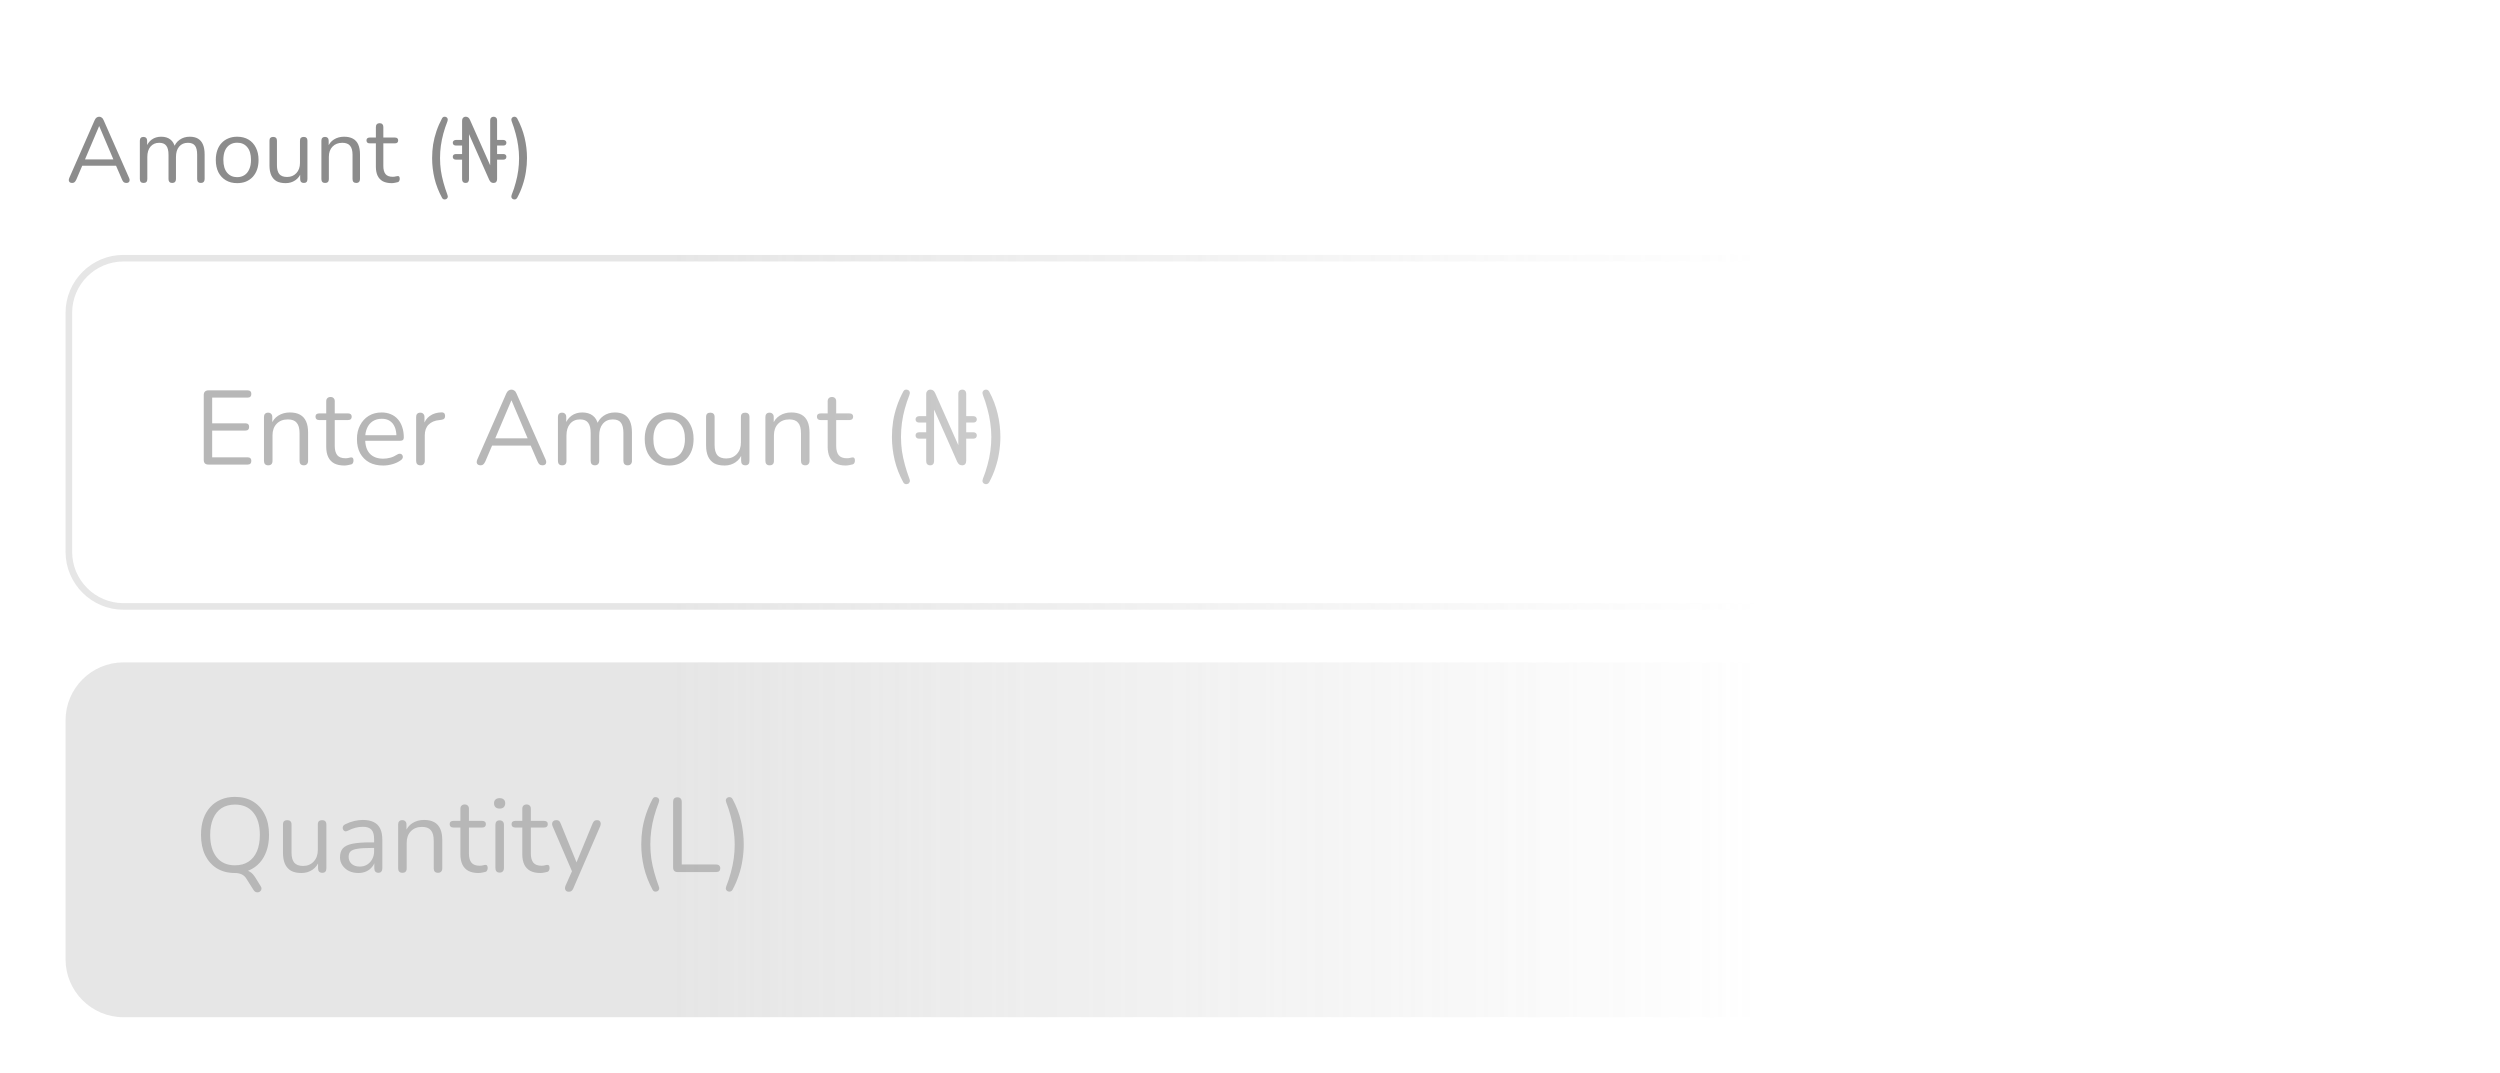 <svg width="310" height="133" viewBox="0 0 310 133" fill="none" xmlns="http://www.w3.org/2000/svg">
<g opacity="0.7">
<mask id="mask0_8158_2853" style="mask-type:alpha" maskUnits="userSpaceOnUse" x="0" y="0" width="310" height="133">
<rect x="0.785" width="308.429" height="133" fill="url(#paint0_linear_8158_2853)"/>
</mask>
<g mask="url(#mask0_8158_2853)">
<path d="M8.951 22.687C8.83 22.687 8.731 22.661 8.654 22.607C8.586 22.547 8.544 22.47 8.529 22.379C8.521 22.28 8.544 22.169 8.597 22.048L11.739 14.897C11.807 14.744 11.887 14.638 11.979 14.577C12.078 14.508 12.184 14.474 12.298 14.474C12.413 14.474 12.515 14.508 12.607 14.577C12.706 14.638 12.786 14.744 12.847 14.897L16 22.048C16.061 22.169 16.083 22.28 16.068 22.379C16.061 22.478 16.022 22.554 15.954 22.607C15.885 22.661 15.79 22.687 15.668 22.687C15.531 22.687 15.421 22.653 15.337 22.585C15.253 22.508 15.185 22.402 15.131 22.265L14.286 20.311L14.743 20.551H9.831L10.299 20.311L9.465 22.265C9.397 22.409 9.325 22.516 9.248 22.585C9.172 22.653 9.073 22.687 8.951 22.687ZM12.287 15.651L10.448 19.98L10.174 19.763H14.4L14.149 19.98L12.31 15.651H12.287ZM17.799 22.687C17.647 22.687 17.532 22.645 17.456 22.562C17.38 22.478 17.342 22.36 17.342 22.208V17.444C17.342 17.292 17.38 17.177 17.456 17.101C17.532 17.018 17.643 16.976 17.788 16.976C17.932 16.976 18.043 17.018 18.119 17.101C18.203 17.177 18.244 17.292 18.244 17.444V18.449L18.119 18.289C18.264 17.863 18.496 17.535 18.816 17.307C19.143 17.071 19.532 16.953 19.981 16.953C20.453 16.953 20.834 17.067 21.123 17.296C21.42 17.516 21.618 17.863 21.717 18.335H21.546C21.683 17.909 21.927 17.573 22.277 17.33C22.635 17.078 23.05 16.953 23.522 16.953C23.941 16.953 24.284 17.033 24.55 17.193C24.824 17.353 25.03 17.596 25.167 17.924C25.304 18.244 25.373 18.651 25.373 19.146V22.208C25.373 22.36 25.331 22.478 25.247 22.562C25.171 22.645 25.056 22.687 24.904 22.687C24.759 22.687 24.645 22.645 24.561 22.562C24.485 22.478 24.447 22.36 24.447 22.208V19.192C24.447 18.682 24.36 18.308 24.185 18.072C24.009 17.829 23.712 17.707 23.294 17.707C22.837 17.707 22.475 17.867 22.208 18.187C21.949 18.499 21.82 18.925 21.82 19.466V22.208C21.82 22.36 21.778 22.478 21.694 22.562C21.618 22.645 21.504 22.687 21.352 22.687C21.207 22.687 21.093 22.645 21.009 22.562C20.933 22.478 20.895 22.36 20.895 22.208V19.192C20.895 18.682 20.803 18.308 20.62 18.072C20.445 17.829 20.152 17.707 19.741 17.707C19.284 17.707 18.922 17.867 18.656 18.187C18.397 18.499 18.267 18.925 18.267 19.466V22.208C18.267 22.527 18.111 22.687 17.799 22.687ZM29.41 22.71C28.869 22.71 28.401 22.592 28.005 22.356C27.609 22.12 27.301 21.789 27.08 21.362C26.866 20.928 26.76 20.418 26.76 19.832C26.76 19.39 26.821 18.994 26.943 18.643C27.064 18.286 27.244 17.981 27.48 17.73C27.716 17.478 27.994 17.288 28.314 17.159C28.641 17.021 29.006 16.953 29.41 16.953C29.951 16.953 30.419 17.071 30.815 17.307C31.211 17.543 31.516 17.878 31.729 18.312C31.95 18.739 32.06 19.245 32.06 19.832C32.06 20.273 31.999 20.669 31.878 21.02C31.756 21.37 31.577 21.674 31.341 21.933C31.105 22.185 30.823 22.379 30.495 22.516C30.175 22.645 29.814 22.71 29.41 22.71ZM29.41 21.968C29.753 21.968 30.054 21.884 30.312 21.716C30.572 21.549 30.77 21.305 30.907 20.985C31.051 20.666 31.124 20.281 31.124 19.832C31.124 19.139 30.968 18.609 30.655 18.244C30.351 17.878 29.936 17.695 29.41 17.695C29.06 17.695 28.755 17.779 28.496 17.947C28.245 18.107 28.047 18.346 27.902 18.666C27.765 18.979 27.697 19.367 27.697 19.832C27.697 20.517 27.853 21.046 28.165 21.419C28.477 21.785 28.892 21.968 29.41 21.968ZM35.415 22.71C34.966 22.71 34.592 22.63 34.295 22.47C34.006 22.303 33.785 22.055 33.633 21.728C33.488 21.4 33.416 20.993 33.416 20.506V17.444C33.416 17.284 33.454 17.166 33.53 17.09C33.614 17.014 33.728 16.976 33.873 16.976C34.025 16.976 34.139 17.014 34.215 17.09C34.299 17.166 34.341 17.284 34.341 17.444V20.494C34.341 20.982 34.44 21.347 34.638 21.591C34.844 21.827 35.164 21.945 35.598 21.945C36.07 21.945 36.454 21.785 36.751 21.465C37.048 21.145 37.197 20.726 37.197 20.209V17.444C37.197 17.284 37.235 17.166 37.311 17.09C37.395 17.014 37.513 16.976 37.665 16.976C37.81 16.976 37.92 17.014 37.997 17.09C38.08 17.166 38.122 17.284 38.122 17.444V22.208C38.122 22.527 37.974 22.687 37.677 22.687C37.532 22.687 37.418 22.645 37.334 22.562C37.258 22.478 37.22 22.36 37.22 22.208V21.168L37.368 21.328C37.216 21.777 36.965 22.12 36.614 22.356C36.272 22.592 35.872 22.71 35.415 22.71ZM40.31 22.687C40.158 22.687 40.044 22.645 39.968 22.562C39.892 22.478 39.853 22.36 39.853 22.208V17.444C39.853 17.292 39.892 17.177 39.968 17.101C40.044 17.018 40.154 16.976 40.299 16.976C40.444 16.976 40.554 17.018 40.63 17.101C40.714 17.177 40.756 17.292 40.756 17.444V18.427L40.63 18.289C40.79 17.848 41.049 17.516 41.407 17.296C41.773 17.067 42.191 16.953 42.663 16.953C43.105 16.953 43.471 17.033 43.76 17.193C44.057 17.353 44.278 17.596 44.423 17.924C44.567 18.244 44.64 18.651 44.64 19.146V22.208C44.64 22.36 44.598 22.478 44.514 22.562C44.438 22.645 44.328 22.687 44.183 22.687C44.031 22.687 43.913 22.645 43.829 22.562C43.753 22.478 43.715 22.36 43.715 22.208V19.203C43.715 18.685 43.612 18.308 43.406 18.072C43.208 17.829 42.888 17.707 42.447 17.707C41.936 17.707 41.529 17.867 41.224 18.187C40.927 18.499 40.779 18.918 40.779 19.443V22.208C40.779 22.527 40.623 22.687 40.31 22.687ZM48.574 22.71C48.139 22.71 47.774 22.634 47.477 22.482C47.188 22.322 46.97 22.093 46.826 21.796C46.681 21.492 46.609 21.122 46.609 20.688V17.775H45.843C45.714 17.775 45.615 17.745 45.546 17.684C45.478 17.615 45.444 17.524 45.444 17.41C45.444 17.296 45.478 17.208 45.546 17.147C45.615 17.086 45.714 17.056 45.843 17.056H46.609V15.742C46.609 15.59 46.651 15.476 46.734 15.399C46.818 15.316 46.932 15.274 47.077 15.274C47.222 15.274 47.332 15.316 47.408 15.399C47.492 15.476 47.534 15.59 47.534 15.742V17.056H48.973C49.103 17.056 49.202 17.086 49.27 17.147C49.339 17.208 49.373 17.296 49.373 17.41C49.373 17.524 49.339 17.615 49.27 17.684C49.202 17.745 49.103 17.775 48.973 17.775H47.534V20.597C47.534 21.031 47.625 21.362 47.808 21.591C47.991 21.812 48.288 21.922 48.699 21.922C48.844 21.922 48.966 21.907 49.065 21.876C49.171 21.846 49.259 21.831 49.327 21.831C49.396 21.823 49.453 21.846 49.499 21.899C49.544 21.953 49.567 22.044 49.567 22.173C49.567 22.265 49.548 22.349 49.51 22.425C49.48 22.501 49.423 22.554 49.339 22.585C49.248 22.615 49.126 22.642 48.973 22.665C48.829 22.695 48.695 22.71 48.574 22.71ZM54.816 24.538C54.389 23.754 54.077 22.95 53.879 22.128C53.681 21.297 53.582 20.456 53.582 19.603C53.582 19.032 53.624 18.468 53.707 17.912C53.799 17.357 53.936 16.808 54.119 16.267C54.301 15.727 54.534 15.194 54.816 14.668C54.869 14.569 54.941 14.508 55.032 14.485C55.132 14.463 55.223 14.47 55.307 14.508C55.398 14.539 55.463 14.604 55.501 14.703C55.539 14.794 55.531 14.912 55.478 15.057C55.28 15.559 55.112 16.062 54.975 16.564C54.838 17.067 54.736 17.57 54.667 18.072C54.598 18.575 54.564 19.085 54.564 19.603C54.564 20.121 54.598 20.631 54.667 21.134C54.743 21.636 54.85 22.135 54.987 22.63C55.124 23.133 55.288 23.639 55.478 24.15C55.539 24.294 55.547 24.412 55.501 24.504C55.463 24.603 55.398 24.667 55.307 24.698C55.223 24.736 55.132 24.744 55.032 24.721C54.941 24.698 54.869 24.637 54.816 24.538ZM57.733 22.687C57.596 22.687 57.489 22.649 57.413 22.573C57.337 22.489 57.299 22.375 57.299 22.23V19.637L57.504 19.797H56.533C56.419 19.797 56.324 19.767 56.248 19.706C56.179 19.637 56.145 19.55 56.145 19.443C56.145 19.337 56.179 19.253 56.248 19.192C56.324 19.131 56.419 19.101 56.533 19.101H57.504L57.299 19.238V17.901L57.504 18.049H56.533C56.419 18.049 56.324 18.019 56.248 17.958C56.179 17.89 56.145 17.806 56.145 17.707C56.145 17.6 56.179 17.516 56.248 17.456C56.324 17.387 56.419 17.353 56.533 17.353H57.504L57.299 17.49V14.965C57.299 14.813 57.341 14.695 57.424 14.611C57.508 14.52 57.618 14.474 57.756 14.474C57.87 14.474 57.969 14.505 58.053 14.565C58.144 14.626 58.22 14.729 58.281 14.874L61.08 21.168H60.783V14.931C60.783 14.786 60.821 14.676 60.897 14.6C60.973 14.516 61.08 14.474 61.217 14.474C61.346 14.474 61.449 14.516 61.525 14.6C61.602 14.676 61.639 14.786 61.639 14.931V17.49L61.434 17.353H62.405C62.527 17.353 62.622 17.387 62.691 17.456C62.759 17.516 62.793 17.6 62.793 17.707C62.793 17.806 62.759 17.89 62.691 17.958C62.622 18.019 62.527 18.049 62.405 18.049H61.434L61.639 17.901V19.238L61.434 19.101H62.405C62.527 19.101 62.622 19.131 62.691 19.192C62.759 19.253 62.793 19.337 62.793 19.443C62.793 19.55 62.759 19.637 62.691 19.706C62.622 19.767 62.527 19.797 62.405 19.797H61.434L61.639 19.637V22.196C61.639 22.349 61.602 22.47 61.525 22.562C61.449 22.645 61.339 22.687 61.194 22.687C61.08 22.687 60.977 22.657 60.886 22.596C60.802 22.535 60.726 22.432 60.657 22.288L57.87 15.993H58.155V22.23C58.155 22.375 58.117 22.489 58.041 22.573C57.973 22.649 57.87 22.687 57.733 22.687ZM64.125 24.538C64.064 24.637 63.988 24.698 63.897 24.721C63.806 24.744 63.714 24.736 63.623 24.698C63.531 24.66 63.467 24.595 63.428 24.504C63.391 24.412 63.398 24.294 63.451 24.15C63.657 23.639 63.825 23.133 63.954 22.63C64.091 22.135 64.194 21.636 64.262 21.134C64.331 20.631 64.365 20.121 64.365 19.603C64.365 19.085 64.327 18.575 64.251 18.072C64.183 17.57 64.08 17.071 63.943 16.576C63.813 16.073 63.649 15.567 63.451 15.057C63.398 14.912 63.391 14.794 63.428 14.703C63.474 14.604 63.539 14.539 63.623 14.508C63.706 14.47 63.794 14.463 63.886 14.485C63.984 14.508 64.064 14.569 64.125 14.668C64.544 15.445 64.853 16.248 65.051 17.078C65.249 17.909 65.348 18.75 65.348 19.603C65.348 20.174 65.302 20.742 65.211 21.305C65.127 21.861 64.993 22.409 64.811 22.95C64.636 23.491 64.407 24.02 64.125 24.538Z" fill="#5B5B5B"/>
<path d="M15.318 32.016H240.829C244.574 32.016 247.61 35.052 247.61 38.797V68.418C247.61 72.163 244.574 75.199 240.829 75.199H15.318C11.573 75.199 8.537 72.163 8.537 68.418V38.797C8.537 35.052 11.573 32.016 15.318 32.016Z" stroke="#DBDBDB" stroke-width="0.816"/>
<path d="M25.852 57.607C25.661 57.607 25.513 57.56 25.408 57.464C25.313 57.359 25.265 57.211 25.265 57.02V48.991C25.265 48.8 25.313 48.656 25.408 48.56C25.513 48.456 25.661 48.404 25.852 48.404H30.709C30.857 48.404 30.97 48.443 31.048 48.521C31.127 48.599 31.166 48.708 31.166 48.847C31.166 48.995 31.127 49.108 31.048 49.187C30.97 49.265 30.857 49.304 30.709 49.304H26.309V52.49H30.435C30.582 52.49 30.696 52.529 30.774 52.607C30.852 52.677 30.892 52.786 30.892 52.934C30.892 53.082 30.852 53.195 30.774 53.273C30.696 53.351 30.582 53.391 30.435 53.391H26.309V56.707H30.709C30.857 56.707 30.97 56.746 31.048 56.824C31.127 56.902 31.166 57.011 31.166 57.151C31.166 57.298 31.127 57.412 31.048 57.49C30.97 57.568 30.857 57.607 30.709 57.607H25.852ZM33.255 57.699C33.081 57.699 32.95 57.651 32.863 57.555C32.776 57.459 32.732 57.325 32.732 57.151V51.706C32.732 51.532 32.776 51.402 32.863 51.315C32.95 51.219 33.076 51.171 33.242 51.171C33.407 51.171 33.533 51.219 33.62 51.315C33.716 51.402 33.764 51.532 33.764 51.706V52.829L33.62 52.673C33.803 52.168 34.099 51.789 34.508 51.537C34.926 51.276 35.404 51.145 35.944 51.145C36.449 51.145 36.867 51.236 37.197 51.419C37.537 51.602 37.789 51.88 37.955 52.255C38.12 52.62 38.203 53.086 38.203 53.652V57.151C38.203 57.325 38.155 57.459 38.059 57.555C37.972 57.651 37.846 57.699 37.68 57.699C37.506 57.699 37.371 57.651 37.276 57.555C37.189 57.459 37.145 57.325 37.145 57.151V53.717C37.145 53.125 37.028 52.694 36.793 52.425C36.566 52.146 36.201 52.007 35.696 52.007C35.113 52.007 34.647 52.19 34.299 52.555C33.96 52.912 33.79 53.391 33.79 53.991V57.151C33.79 57.516 33.611 57.699 33.255 57.699ZM42.698 57.725C42.202 57.725 41.784 57.638 41.445 57.464C41.114 57.281 40.866 57.02 40.701 56.681C40.535 56.332 40.453 55.91 40.453 55.414V52.085H39.578C39.43 52.085 39.317 52.05 39.239 51.981C39.16 51.902 39.121 51.798 39.121 51.667C39.121 51.537 39.16 51.437 39.239 51.367C39.317 51.297 39.43 51.263 39.578 51.263H40.453V49.761C40.453 49.587 40.501 49.457 40.596 49.37C40.692 49.274 40.823 49.226 40.988 49.226C41.153 49.226 41.279 49.274 41.367 49.37C41.462 49.457 41.51 49.587 41.51 49.761V51.263H43.155C43.303 51.263 43.416 51.297 43.495 51.367C43.573 51.437 43.612 51.537 43.612 51.667C43.612 51.798 43.573 51.902 43.495 51.981C43.416 52.05 43.303 52.085 43.155 52.085H41.51V55.31C41.51 55.806 41.615 56.184 41.824 56.446C42.032 56.698 42.372 56.824 42.842 56.824C43.007 56.824 43.146 56.807 43.26 56.772C43.381 56.737 43.481 56.72 43.56 56.72C43.638 56.711 43.703 56.737 43.756 56.798C43.808 56.859 43.834 56.963 43.834 57.111C43.834 57.216 43.812 57.312 43.769 57.398C43.734 57.486 43.669 57.547 43.573 57.581C43.468 57.616 43.329 57.647 43.155 57.673C42.99 57.708 42.837 57.725 42.698 57.725ZM47.512 57.725C46.842 57.725 46.263 57.594 45.776 57.333C45.297 57.063 44.923 56.685 44.653 56.197C44.392 55.71 44.261 55.127 44.261 54.448C44.261 53.787 44.392 53.212 44.653 52.725C44.914 52.229 45.271 51.841 45.724 51.563C46.185 51.284 46.716 51.145 47.316 51.145C47.743 51.145 48.126 51.219 48.465 51.367C48.804 51.506 49.092 51.711 49.327 51.981C49.57 52.25 49.753 52.577 49.875 52.96C50.006 53.343 50.071 53.773 50.071 54.252C50.071 54.392 50.032 54.496 49.953 54.566C49.875 54.627 49.762 54.657 49.614 54.657H45.071V53.965H49.366L49.157 54.135C49.157 53.665 49.087 53.269 48.948 52.947C48.809 52.616 48.604 52.364 48.334 52.19C48.073 52.015 47.743 51.928 47.342 51.928C46.898 51.928 46.52 52.033 46.206 52.242C45.902 52.442 45.671 52.725 45.515 53.09C45.358 53.447 45.28 53.865 45.28 54.344V54.422C45.28 55.223 45.471 55.832 45.854 56.25C46.246 56.667 46.798 56.876 47.512 56.876C47.808 56.876 48.099 56.837 48.387 56.759C48.683 56.681 48.97 56.55 49.248 56.367C49.37 56.289 49.479 56.254 49.575 56.263C49.679 56.263 49.762 56.293 49.823 56.354C49.884 56.406 49.923 56.476 49.94 56.563C49.966 56.641 49.958 56.728 49.914 56.824C49.879 56.92 49.805 57.002 49.692 57.072C49.405 57.281 49.066 57.442 48.674 57.555C48.282 57.668 47.895 57.725 47.512 57.725ZM52.136 57.699C51.962 57.699 51.828 57.651 51.732 57.555C51.645 57.459 51.601 57.325 51.601 57.151V51.706C51.601 51.532 51.645 51.402 51.732 51.315C51.819 51.219 51.945 51.171 52.11 51.171C52.276 51.171 52.402 51.219 52.489 51.315C52.585 51.402 52.633 51.532 52.633 51.706V52.764H52.502C52.641 52.25 52.907 51.854 53.298 51.576C53.69 51.297 54.173 51.149 54.748 51.132C54.878 51.123 54.983 51.154 55.061 51.223C55.139 51.284 55.183 51.393 55.191 51.55C55.2 51.698 55.165 51.815 55.087 51.902C55.009 51.989 54.887 52.041 54.721 52.059L54.513 52.085C53.921 52.137 53.464 52.329 53.142 52.66C52.828 52.981 52.672 53.425 52.672 53.991V57.151C52.672 57.325 52.624 57.459 52.528 57.555C52.441 57.651 52.311 57.699 52.136 57.699ZM59.594 57.699C59.455 57.699 59.341 57.668 59.254 57.607C59.176 57.538 59.128 57.451 59.111 57.346C59.102 57.233 59.128 57.107 59.189 56.968L62.779 48.795C62.858 48.621 62.949 48.499 63.053 48.43C63.167 48.351 63.288 48.312 63.419 48.312C63.55 48.312 63.667 48.351 63.772 48.43C63.885 48.499 63.976 48.621 64.046 48.795L67.649 56.968C67.719 57.107 67.745 57.233 67.727 57.346C67.719 57.459 67.675 57.547 67.597 57.607C67.518 57.668 67.409 57.699 67.27 57.699C67.114 57.699 66.987 57.66 66.892 57.581C66.796 57.494 66.718 57.372 66.657 57.216L65.691 54.983L66.213 55.258H60.599L61.134 54.983L60.181 57.216C60.103 57.381 60.02 57.503 59.933 57.581C59.846 57.66 59.733 57.699 59.594 57.699ZM63.406 49.657L61.304 54.605L60.991 54.357H65.821L65.534 54.605L63.432 49.657H63.406ZM69.705 57.699C69.531 57.699 69.401 57.651 69.314 57.555C69.227 57.459 69.183 57.325 69.183 57.151V51.706C69.183 51.532 69.227 51.402 69.314 51.315C69.401 51.219 69.527 51.171 69.692 51.171C69.858 51.171 69.984 51.219 70.071 51.315C70.167 51.402 70.214 51.532 70.214 51.706V52.855L70.071 52.673C70.236 52.185 70.502 51.811 70.867 51.55C71.241 51.28 71.685 51.145 72.199 51.145C72.738 51.145 73.174 51.276 73.504 51.537C73.844 51.789 74.07 52.185 74.183 52.725H73.987C74.144 52.237 74.423 51.854 74.823 51.576C75.232 51.289 75.706 51.145 76.246 51.145C76.725 51.145 77.116 51.236 77.421 51.419C77.734 51.602 77.969 51.88 78.126 52.255C78.282 52.62 78.361 53.086 78.361 53.652V57.151C78.361 57.325 78.313 57.459 78.217 57.555C78.13 57.651 78 57.699 77.826 57.699C77.66 57.699 77.53 57.651 77.434 57.555C77.347 57.459 77.303 57.325 77.303 57.151V53.704C77.303 53.121 77.203 52.694 77.003 52.425C76.803 52.146 76.463 52.007 75.985 52.007C75.463 52.007 75.049 52.19 74.745 52.555C74.449 52.912 74.301 53.399 74.301 54.017V57.151C74.301 57.325 74.253 57.459 74.157 57.555C74.07 57.651 73.939 57.699 73.765 57.699C73.6 57.699 73.469 57.651 73.374 57.555C73.287 57.459 73.243 57.325 73.243 57.151V53.704C73.243 53.121 73.139 52.694 72.93 52.425C72.73 52.146 72.395 52.007 71.925 52.007C71.403 52.007 70.989 52.19 70.684 52.555C70.388 52.912 70.24 53.399 70.24 54.017V57.151C70.24 57.516 70.062 57.699 69.705 57.699ZM82.975 57.725C82.357 57.725 81.822 57.59 81.369 57.32C80.917 57.05 80.564 56.672 80.312 56.184C80.068 55.688 79.946 55.105 79.946 54.435C79.946 53.93 80.016 53.478 80.155 53.077C80.294 52.668 80.499 52.32 80.769 52.033C81.039 51.746 81.356 51.528 81.722 51.38C82.096 51.223 82.514 51.145 82.975 51.145C83.593 51.145 84.128 51.28 84.581 51.55C85.034 51.82 85.382 52.203 85.625 52.699C85.878 53.186 86.004 53.765 86.004 54.435C86.004 54.94 85.934 55.392 85.795 55.793C85.656 56.193 85.451 56.541 85.181 56.837C84.912 57.124 84.59 57.346 84.215 57.503C83.85 57.651 83.436 57.725 82.975 57.725ZM82.975 56.876C83.367 56.876 83.711 56.781 84.007 56.589C84.302 56.398 84.529 56.119 84.685 55.754C84.851 55.388 84.933 54.949 84.933 54.435C84.933 53.643 84.755 53.038 84.398 52.62C84.05 52.203 83.576 51.994 82.975 51.994C82.575 51.994 82.227 52.089 81.931 52.281C81.644 52.464 81.417 52.738 81.252 53.103C81.095 53.46 81.017 53.904 81.017 54.435C81.017 55.218 81.195 55.823 81.552 56.25C81.909 56.667 82.383 56.876 82.975 56.876ZM89.838 57.725C89.324 57.725 88.898 57.633 88.558 57.451C88.228 57.259 87.975 56.976 87.801 56.602C87.636 56.228 87.553 55.762 87.553 55.205V51.706C87.553 51.524 87.597 51.389 87.684 51.302C87.779 51.215 87.91 51.171 88.075 51.171C88.249 51.171 88.38 51.215 88.467 51.302C88.563 51.389 88.611 51.524 88.611 51.706V55.192C88.611 55.749 88.724 56.167 88.95 56.446C89.185 56.715 89.551 56.85 90.047 56.85C90.586 56.85 91.026 56.667 91.365 56.302C91.705 55.936 91.874 55.458 91.874 54.866V51.706C91.874 51.524 91.918 51.389 92.005 51.302C92.101 51.215 92.236 51.171 92.41 51.171C92.575 51.171 92.701 51.215 92.788 51.302C92.884 51.389 92.932 51.524 92.932 51.706V57.151C92.932 57.516 92.762 57.699 92.423 57.699C92.257 57.699 92.127 57.651 92.031 57.555C91.944 57.459 91.901 57.325 91.901 57.151V55.962L92.07 56.145C91.896 56.659 91.609 57.05 91.209 57.32C90.817 57.59 90.36 57.725 89.838 57.725ZM95.433 57.699C95.258 57.699 95.128 57.651 95.041 57.555C94.954 57.459 94.91 57.325 94.91 57.151V51.706C94.91 51.532 94.954 51.402 95.041 51.315C95.128 51.219 95.254 51.171 95.42 51.171C95.585 51.171 95.711 51.219 95.798 51.315C95.894 51.402 95.942 51.532 95.942 51.706V52.829L95.798 52.673C95.981 52.168 96.277 51.789 96.686 51.537C97.104 51.276 97.582 51.145 98.122 51.145C98.627 51.145 99.045 51.236 99.375 51.419C99.715 51.602 99.967 51.88 100.132 52.255C100.298 52.62 100.381 53.086 100.381 53.652V57.151C100.381 57.325 100.333 57.459 100.237 57.555C100.15 57.651 100.024 57.699 99.858 57.699C99.684 57.699 99.549 57.651 99.454 57.555C99.367 57.459 99.323 57.325 99.323 57.151V53.717C99.323 53.125 99.206 52.694 98.971 52.425C98.744 52.146 98.379 52.007 97.874 52.007C97.291 52.007 96.825 52.19 96.477 52.555C96.138 52.912 95.968 53.391 95.968 53.991V57.151C95.968 57.516 95.79 57.699 95.433 57.699ZM104.876 57.725C104.38 57.725 103.962 57.638 103.623 57.464C103.292 57.281 103.044 57.02 102.879 56.681C102.713 56.332 102.631 55.91 102.631 55.414V52.085H101.756C101.608 52.085 101.495 52.05 101.417 51.981C101.338 51.902 101.299 51.798 101.299 51.667C101.299 51.537 101.338 51.437 101.417 51.367C101.495 51.297 101.608 51.263 101.756 51.263H102.631V49.761C102.631 49.587 102.679 49.457 102.774 49.37C102.87 49.274 103.001 49.226 103.166 49.226C103.331 49.226 103.458 49.274 103.545 49.37C103.64 49.457 103.688 49.587 103.688 49.761V51.263H105.333C105.481 51.263 105.594 51.297 105.673 51.367C105.751 51.437 105.79 51.537 105.79 51.667C105.79 51.798 105.751 51.902 105.673 51.981C105.594 52.05 105.481 52.085 105.333 52.085H103.688V55.31C103.688 55.806 103.793 56.184 104.002 56.446C104.21 56.698 104.55 56.824 105.02 56.824C105.185 56.824 105.324 56.807 105.438 56.772C105.559 56.737 105.66 56.72 105.738 56.72C105.816 56.711 105.881 56.737 105.934 56.798C105.986 56.859 106.012 56.963 106.012 57.111C106.012 57.216 105.99 57.312 105.947 57.398C105.912 57.486 105.847 57.547 105.751 57.581C105.646 57.616 105.507 57.647 105.333 57.673C105.168 57.708 105.015 57.725 104.876 57.725ZM112.01 59.814C111.522 58.917 111.166 57.999 110.939 57.059C110.713 56.11 110.6 55.149 110.6 54.174C110.6 53.521 110.648 52.877 110.744 52.242C110.848 51.606 111.005 50.98 111.214 50.362C111.422 49.744 111.688 49.135 112.01 48.534C112.071 48.421 112.153 48.351 112.258 48.325C112.371 48.299 112.476 48.308 112.571 48.351C112.676 48.386 112.75 48.46 112.793 48.573C112.837 48.678 112.828 48.813 112.767 48.978C112.541 49.552 112.349 50.127 112.193 50.701C112.036 51.276 111.918 51.85 111.84 52.425C111.762 52.999 111.723 53.582 111.723 54.174C111.723 54.766 111.762 55.349 111.84 55.923C111.927 56.498 112.049 57.068 112.206 57.633C112.362 58.208 112.549 58.787 112.767 59.37C112.837 59.535 112.845 59.67 112.793 59.775C112.75 59.888 112.676 59.962 112.571 59.996C112.476 60.04 112.371 60.049 112.258 60.023C112.153 59.996 112.071 59.927 112.01 59.814ZM115.344 57.699C115.187 57.699 115.065 57.655 114.978 57.568C114.891 57.472 114.848 57.342 114.848 57.177V54.213L115.083 54.396H113.973C113.843 54.396 113.734 54.361 113.647 54.291C113.568 54.213 113.529 54.113 113.529 53.991C113.529 53.869 113.568 53.773 113.647 53.704C113.734 53.634 113.843 53.599 113.973 53.599H115.083L114.848 53.756V52.229L115.083 52.398H113.973C113.843 52.398 113.734 52.364 113.647 52.294C113.568 52.216 113.529 52.12 113.529 52.007C113.529 51.885 113.568 51.789 113.647 51.719C113.734 51.641 113.843 51.602 113.973 51.602H115.083L114.848 51.759V48.873C114.848 48.699 114.896 48.565 114.991 48.469C115.087 48.364 115.213 48.312 115.37 48.312C115.501 48.312 115.614 48.347 115.71 48.416C115.814 48.486 115.901 48.604 115.971 48.769L119.169 55.962H118.83V48.834C118.83 48.669 118.873 48.543 118.96 48.456C119.047 48.36 119.169 48.312 119.326 48.312C119.474 48.312 119.591 48.36 119.678 48.456C119.765 48.543 119.809 48.669 119.809 48.834V51.759L119.574 51.602H120.684C120.823 51.602 120.932 51.641 121.01 51.719C121.088 51.789 121.127 51.885 121.127 52.007C121.127 52.12 121.088 52.216 121.01 52.294C120.932 52.364 120.823 52.398 120.684 52.398H119.574L119.809 52.229V53.756L119.574 53.599H120.684C120.823 53.599 120.932 53.634 121.01 53.704C121.088 53.773 121.127 53.869 121.127 53.991C121.127 54.113 121.088 54.213 121.01 54.291C120.932 54.361 120.823 54.396 120.684 54.396H119.574L119.809 54.213V57.137C119.809 57.312 119.765 57.451 119.678 57.555C119.591 57.651 119.465 57.699 119.3 57.699C119.169 57.699 119.052 57.664 118.947 57.594C118.851 57.525 118.764 57.407 118.686 57.242L115.501 50.048H115.827V57.177C115.827 57.342 115.783 57.472 115.696 57.568C115.618 57.655 115.501 57.699 115.344 57.699ZM122.65 59.814C122.58 59.927 122.493 59.996 122.389 60.023C122.284 60.049 122.18 60.04 122.075 59.996C121.971 59.953 121.897 59.879 121.853 59.775C121.81 59.67 121.819 59.535 121.88 59.37C122.115 58.787 122.306 58.208 122.454 57.633C122.611 57.068 122.728 56.498 122.806 55.923C122.885 55.349 122.924 54.766 122.924 54.174C122.924 53.582 122.88 52.999 122.793 52.425C122.715 51.85 122.598 51.28 122.441 50.714C122.293 50.14 122.106 49.561 121.88 48.978C121.819 48.813 121.81 48.678 121.853 48.573C121.906 48.46 121.98 48.386 122.075 48.351C122.171 48.308 122.271 48.299 122.376 48.325C122.489 48.351 122.58 48.421 122.65 48.534C123.128 49.422 123.481 50.34 123.707 51.289C123.934 52.237 124.047 53.199 124.047 54.174C124.047 54.827 123.994 55.475 123.89 56.119C123.794 56.755 123.642 57.381 123.433 57.999C123.233 58.617 122.972 59.222 122.65 59.814Z" fill="#989898"/>
<path d="M8.129 89.324C8.129 85.354 11.348 82.135 15.318 82.135H240.829C244.8 82.135 248.018 85.354 248.018 89.324V118.946C248.018 122.917 244.8 126.135 240.829 126.135H15.318C11.348 126.135 8.129 122.917 8.129 118.946V89.324Z" fill="#DBDBDB"/>
<path d="M32.315 109.872C32.402 110.002 32.436 110.12 32.419 110.224C32.41 110.337 32.367 110.429 32.288 110.498C32.219 110.577 32.132 110.624 32.027 110.642C31.923 110.668 31.814 110.655 31.701 110.603C31.596 110.559 31.505 110.472 31.427 110.342L30.578 108.997C30.439 108.753 30.247 108.566 30.004 108.436C29.76 108.314 29.468 108.253 29.129 108.253L30.017 107.874C30.426 107.874 30.748 107.948 30.983 108.096C31.227 108.235 31.466 108.496 31.701 108.879L32.315 109.872ZM29.129 108.253C28.276 108.253 27.532 108.061 26.897 107.678C26.27 107.287 25.783 106.738 25.434 106.033C25.095 105.328 24.925 104.493 24.925 103.527C24.925 102.796 25.021 102.143 25.212 101.568C25.413 100.985 25.695 100.494 26.061 100.093C26.427 99.684 26.866 99.371 27.38 99.153C27.902 98.927 28.485 98.814 29.129 98.814C29.999 98.814 30.748 99.005 31.375 99.388C32.01 99.771 32.497 100.315 32.837 101.02C33.185 101.716 33.359 102.548 33.359 103.514C33.359 104.245 33.259 104.902 33.059 105.485C32.858 106.068 32.576 106.564 32.21 106.973C31.845 107.382 31.401 107.7 30.878 107.926C30.365 108.144 29.782 108.253 29.129 108.253ZM29.129 107.3C29.791 107.3 30.348 107.152 30.8 106.856C31.261 106.56 31.614 106.129 31.858 105.563C32.101 104.998 32.223 104.319 32.223 103.527C32.223 102.334 31.953 101.412 31.414 100.759C30.883 100.098 30.121 99.767 29.129 99.767C28.485 99.767 27.932 99.915 27.471 100.211C27.018 100.507 26.67 100.937 26.427 101.503C26.183 102.06 26.061 102.735 26.061 103.527C26.061 104.71 26.331 105.637 26.87 106.308C27.41 106.969 28.163 107.3 29.129 107.3ZM37.375 108.253C36.861 108.253 36.435 108.161 36.095 107.979C35.765 107.787 35.512 107.504 35.338 107.13C35.173 106.756 35.09 106.29 35.09 105.733V102.234C35.09 102.052 35.134 101.917 35.221 101.83C35.316 101.743 35.447 101.699 35.612 101.699C35.786 101.699 35.917 101.743 36.004 101.83C36.1 101.917 36.148 102.052 36.148 102.234V105.72C36.148 106.277 36.261 106.695 36.487 106.973C36.722 107.243 37.087 107.378 37.584 107.378C38.123 107.378 38.563 107.195 38.902 106.83C39.242 106.464 39.411 105.985 39.411 105.394V102.234C39.411 102.052 39.455 101.917 39.542 101.83C39.638 101.743 39.773 101.699 39.947 101.699C40.112 101.699 40.238 101.743 40.325 101.83C40.421 101.917 40.469 102.052 40.469 102.234V107.678C40.469 108.044 40.299 108.227 39.96 108.227C39.794 108.227 39.664 108.179 39.568 108.083C39.481 107.987 39.438 107.852 39.438 107.678V106.49L39.607 106.673C39.433 107.187 39.146 107.578 38.745 107.848C38.354 108.118 37.897 108.253 37.375 108.253ZM44.445 108.253C44.01 108.253 43.618 108.17 43.27 108.005C42.93 107.831 42.66 107.596 42.46 107.3C42.26 107.004 42.16 106.673 42.16 106.308C42.16 105.838 42.278 105.468 42.513 105.198C42.756 104.928 43.152 104.737 43.701 104.623C44.258 104.51 45.015 104.454 45.972 104.454H46.56V105.146H45.985C45.28 105.146 44.723 105.18 44.314 105.25C43.914 105.311 43.631 105.42 43.466 105.576C43.309 105.733 43.231 105.955 43.231 106.242C43.231 106.599 43.352 106.891 43.596 107.117C43.849 107.343 44.188 107.456 44.614 107.456C44.963 107.456 45.267 107.374 45.528 107.208C45.798 107.043 46.007 106.817 46.155 106.529C46.312 106.242 46.39 105.912 46.39 105.537V104.049C46.39 103.509 46.281 103.122 46.064 102.887C45.846 102.643 45.489 102.522 44.993 102.522C44.688 102.522 44.384 102.561 44.079 102.639C43.775 102.717 43.453 102.844 43.113 103.018C42.991 103.079 42.887 103.1 42.8 103.083C42.713 103.057 42.643 103.009 42.591 102.939C42.539 102.87 42.508 102.791 42.499 102.704C42.491 102.609 42.508 102.517 42.552 102.43C42.604 102.343 42.682 102.273 42.787 102.221C43.17 102.03 43.548 101.891 43.923 101.803C44.297 101.716 44.654 101.673 44.993 101.673C45.541 101.673 45.994 101.764 46.351 101.947C46.708 102.121 46.973 102.391 47.147 102.757C47.321 103.113 47.408 103.575 47.408 104.14V107.678C47.408 107.852 47.365 107.987 47.278 108.083C47.199 108.179 47.082 108.227 46.925 108.227C46.76 108.227 46.634 108.179 46.547 108.083C46.46 107.987 46.416 107.852 46.416 107.678V106.66H46.534C46.464 106.991 46.329 107.274 46.129 107.509C45.937 107.744 45.698 107.926 45.411 108.057C45.124 108.187 44.802 108.253 44.445 108.253ZM49.892 108.227C49.718 108.227 49.588 108.179 49.501 108.083C49.414 107.987 49.37 107.852 49.37 107.678V102.234C49.37 102.06 49.414 101.93 49.501 101.843C49.588 101.747 49.714 101.699 49.879 101.699C50.045 101.699 50.171 101.747 50.258 101.843C50.354 101.93 50.401 102.06 50.401 102.234V103.357L50.258 103.2C50.441 102.696 50.737 102.317 51.146 102.065C51.563 101.803 52.042 101.673 52.582 101.673C53.087 101.673 53.504 101.764 53.835 101.947C54.175 102.13 54.427 102.408 54.592 102.783C54.758 103.148 54.84 103.614 54.84 104.18V107.678C54.84 107.852 54.792 107.987 54.697 108.083C54.61 108.179 54.483 108.227 54.318 108.227C54.144 108.227 54.009 108.179 53.913 108.083C53.826 107.987 53.783 107.852 53.783 107.678V104.245C53.783 103.653 53.665 103.222 53.43 102.952C53.204 102.674 52.839 102.535 52.334 102.535C51.751 102.535 51.285 102.717 50.937 103.083C50.597 103.44 50.428 103.918 50.428 104.519V107.678C50.428 108.044 50.249 108.227 49.892 108.227ZM59.336 108.253C58.84 108.253 58.422 108.166 58.083 107.992C57.752 107.809 57.504 107.548 57.339 107.208C57.173 106.86 57.09 106.438 57.09 105.942V102.613H56.216C56.068 102.613 55.955 102.578 55.876 102.508C55.798 102.43 55.759 102.326 55.759 102.195C55.759 102.065 55.798 101.964 55.876 101.895C55.955 101.825 56.068 101.79 56.216 101.79H57.09V100.289C57.09 100.115 57.138 99.984 57.234 99.897C57.33 99.802 57.46 99.754 57.626 99.754C57.791 99.754 57.917 99.802 58.004 99.897C58.1 99.984 58.148 100.115 58.148 100.289V101.79H59.793C59.941 101.79 60.054 101.825 60.132 101.895C60.211 101.964 60.25 102.065 60.25 102.195C60.25 102.326 60.211 102.43 60.132 102.508C60.054 102.578 59.941 102.613 59.793 102.613H58.148V105.838C58.148 106.334 58.252 106.712 58.461 106.973C58.67 107.226 59.01 107.352 59.48 107.352C59.645 107.352 59.784 107.335 59.897 107.3C60.019 107.265 60.119 107.247 60.198 107.247C60.276 107.239 60.341 107.265 60.393 107.326C60.446 107.387 60.472 107.491 60.472 107.639C60.472 107.744 60.45 107.839 60.407 107.926C60.372 108.013 60.306 108.074 60.211 108.109C60.106 108.144 59.967 108.174 59.793 108.201C59.627 108.235 59.475 108.253 59.336 108.253ZM61.953 108.201C61.779 108.201 61.648 108.153 61.562 108.057C61.474 107.952 61.431 107.809 61.431 107.626V102.287C61.431 102.104 61.474 101.964 61.562 101.869C61.648 101.773 61.779 101.725 61.953 101.725C62.118 101.725 62.249 101.773 62.345 101.869C62.441 101.964 62.488 102.104 62.488 102.287V107.626C62.488 107.809 62.441 107.952 62.345 108.057C62.258 108.153 62.127 108.201 61.953 108.201ZM61.953 100.263C61.736 100.263 61.566 100.206 61.444 100.093C61.322 99.971 61.261 99.81 61.261 99.61C61.261 99.401 61.322 99.245 61.444 99.14C61.566 99.027 61.736 98.971 61.953 98.971C62.179 98.971 62.349 99.027 62.462 99.14C62.584 99.245 62.645 99.401 62.645 99.61C62.645 99.81 62.584 99.971 62.462 100.093C62.349 100.206 62.179 100.263 61.953 100.263ZM67.011 108.253C66.515 108.253 66.097 108.166 65.758 107.992C65.427 107.809 65.179 107.548 65.014 107.208C64.848 106.86 64.766 106.438 64.766 105.942V102.613H63.891C63.743 102.613 63.63 102.578 63.551 102.508C63.473 102.43 63.434 102.326 63.434 102.195C63.434 102.065 63.473 101.964 63.551 101.895C63.63 101.825 63.743 101.79 63.891 101.79H64.766V100.289C64.766 100.115 64.813 99.984 64.909 99.897C65.005 99.802 65.135 99.754 65.301 99.754C65.466 99.754 65.592 99.802 65.679 99.897C65.775 99.984 65.823 100.115 65.823 100.289V101.79H67.468C67.616 101.79 67.729 101.825 67.807 101.895C67.886 101.964 67.925 102.065 67.925 102.195C67.925 102.326 67.886 102.43 67.807 102.508C67.729 102.578 67.616 102.613 67.468 102.613H65.823V105.838C65.823 106.334 65.927 106.712 66.136 106.973C66.345 107.226 66.685 107.352 67.155 107.352C67.32 107.352 67.459 107.335 67.572 107.3C67.694 107.265 67.794 107.247 67.873 107.247C67.951 107.239 68.016 107.265 68.069 107.326C68.121 107.387 68.147 107.491 68.147 107.639C68.147 107.744 68.125 107.839 68.082 107.926C68.047 108.013 67.981 108.074 67.886 108.109C67.781 108.144 67.642 108.174 67.468 108.201C67.303 108.235 67.15 108.253 67.011 108.253ZM70.516 110.577C70.385 110.577 70.281 110.542 70.203 110.472C70.124 110.403 70.076 110.307 70.059 110.185C70.05 110.072 70.072 109.954 70.124 109.832L71.025 107.809V108.266L68.519 102.443C68.466 102.313 68.449 102.191 68.466 102.078C68.484 101.964 68.536 101.873 68.623 101.803C68.71 101.734 68.832 101.699 68.989 101.699C69.128 101.699 69.237 101.729 69.315 101.79C69.393 101.851 69.463 101.96 69.524 102.117L71.665 107.365H71.312L73.48 102.117C73.549 101.96 73.623 101.851 73.701 101.79C73.78 101.729 73.893 101.699 74.041 101.699C74.18 101.699 74.284 101.734 74.354 101.803C74.433 101.873 74.476 101.964 74.485 102.078C74.502 102.182 74.485 102.3 74.433 102.43L71.09 110.159C71.021 110.315 70.942 110.424 70.855 110.485C70.777 110.546 70.664 110.577 70.516 110.577ZM80.927 110.342C80.44 109.445 80.083 108.527 79.857 107.587C79.63 106.638 79.517 105.677 79.517 104.702C79.517 104.049 79.565 103.405 79.661 102.77C79.765 102.134 79.922 101.508 80.131 100.89C80.34 100.272 80.605 99.662 80.927 99.062C80.988 98.949 81.071 98.879 81.175 98.853C81.288 98.827 81.393 98.836 81.489 98.879C81.593 98.914 81.667 98.988 81.711 99.101C81.754 99.206 81.745 99.34 81.684 99.506C81.458 100.08 81.267 100.655 81.11 101.229C80.953 101.803 80.836 102.378 80.757 102.952C80.679 103.527 80.64 104.11 80.64 104.702C80.64 105.294 80.679 105.877 80.757 106.451C80.845 107.026 80.966 107.596 81.123 108.161C81.28 108.736 81.467 109.315 81.684 109.898C81.754 110.063 81.763 110.198 81.711 110.302C81.667 110.416 81.593 110.49 81.489 110.524C81.393 110.568 81.288 110.577 81.175 110.55C81.071 110.524 80.988 110.455 80.927 110.342ZM84.013 108.135C83.839 108.135 83.704 108.087 83.609 107.992C83.513 107.887 83.465 107.748 83.465 107.574V99.427C83.465 99.245 83.508 99.105 83.596 99.01C83.691 98.914 83.826 98.866 84 98.866C84.174 98.866 84.305 98.914 84.392 99.01C84.488 99.105 84.535 99.245 84.535 99.427V107.195H88.818C88.974 107.195 89.096 107.239 89.183 107.326C89.27 107.404 89.314 107.517 89.314 107.665C89.314 107.813 89.27 107.931 89.183 108.018C89.096 108.096 88.974 108.135 88.818 108.135H84.013ZM90.828 110.342C90.758 110.455 90.671 110.524 90.567 110.55C90.462 110.577 90.358 110.568 90.253 110.524C90.149 110.481 90.075 110.407 90.031 110.302C89.988 110.198 89.996 110.063 90.057 109.898C90.292 109.315 90.484 108.736 90.632 108.161C90.788 107.596 90.906 107.026 90.984 106.451C91.063 105.877 91.102 105.294 91.102 104.702C91.102 104.11 91.058 103.527 90.971 102.952C90.893 102.378 90.775 101.808 90.619 101.242C90.471 100.668 90.284 100.089 90.057 99.506C89.996 99.34 89.988 99.206 90.031 99.101C90.084 98.988 90.157 98.914 90.253 98.879C90.349 98.836 90.449 98.827 90.553 98.853C90.667 98.879 90.758 98.949 90.828 99.062C91.306 99.95 91.659 100.868 91.885 101.817C92.112 102.765 92.225 103.727 92.225 104.702C92.225 105.354 92.172 106.003 92.068 106.647C91.972 107.282 91.82 107.909 91.611 108.527C91.411 109.145 91.15 109.75 90.828 110.342Z" fill="#989898"/>
<path d="M254.546 37.38C254.546 33.409 257.765 30.19 261.735 30.19H293.05C297.02 30.19 300.239 33.409 300.239 37.38V62.167C300.239 66.137 297.02 69.356 293.05 69.356H261.735C257.765 69.356 254.546 66.137 254.546 62.167V37.38Z" fill="#EAE9ED"/>
<path d="M277.392 57.933C281.899 57.933 285.552 54.28 285.552 49.773C285.552 45.267 281.899 41.614 277.392 41.614C272.886 41.614 269.233 45.267 269.233 49.773C269.233 54.28 272.886 57.933 277.392 57.933Z" stroke="#232142" stroke-width="1.224"/>
<path d="M275.76 45.693V53.853L273.312 51.048" stroke="#232142" stroke-width="1.224" stroke-linecap="round" stroke-linejoin="round"/>
<path d="M279.024 53.853V45.693L281.472 48.498" stroke="#5B5B5B" stroke-width="1.224" stroke-linecap="round" stroke-linejoin="round"/>
</g>
</g>
<defs>
<linearGradient id="paint0_linear_8158_2853" x1="6.905" y1="90.724" x2="252.506" y2="90.724" gradientUnits="userSpaceOnUse">
<stop offset="0.312" stop-color="white"/>
<stop offset="0.865" stop-color="white" stop-opacity="0"/>
</linearGradient>
</defs>
</svg>
